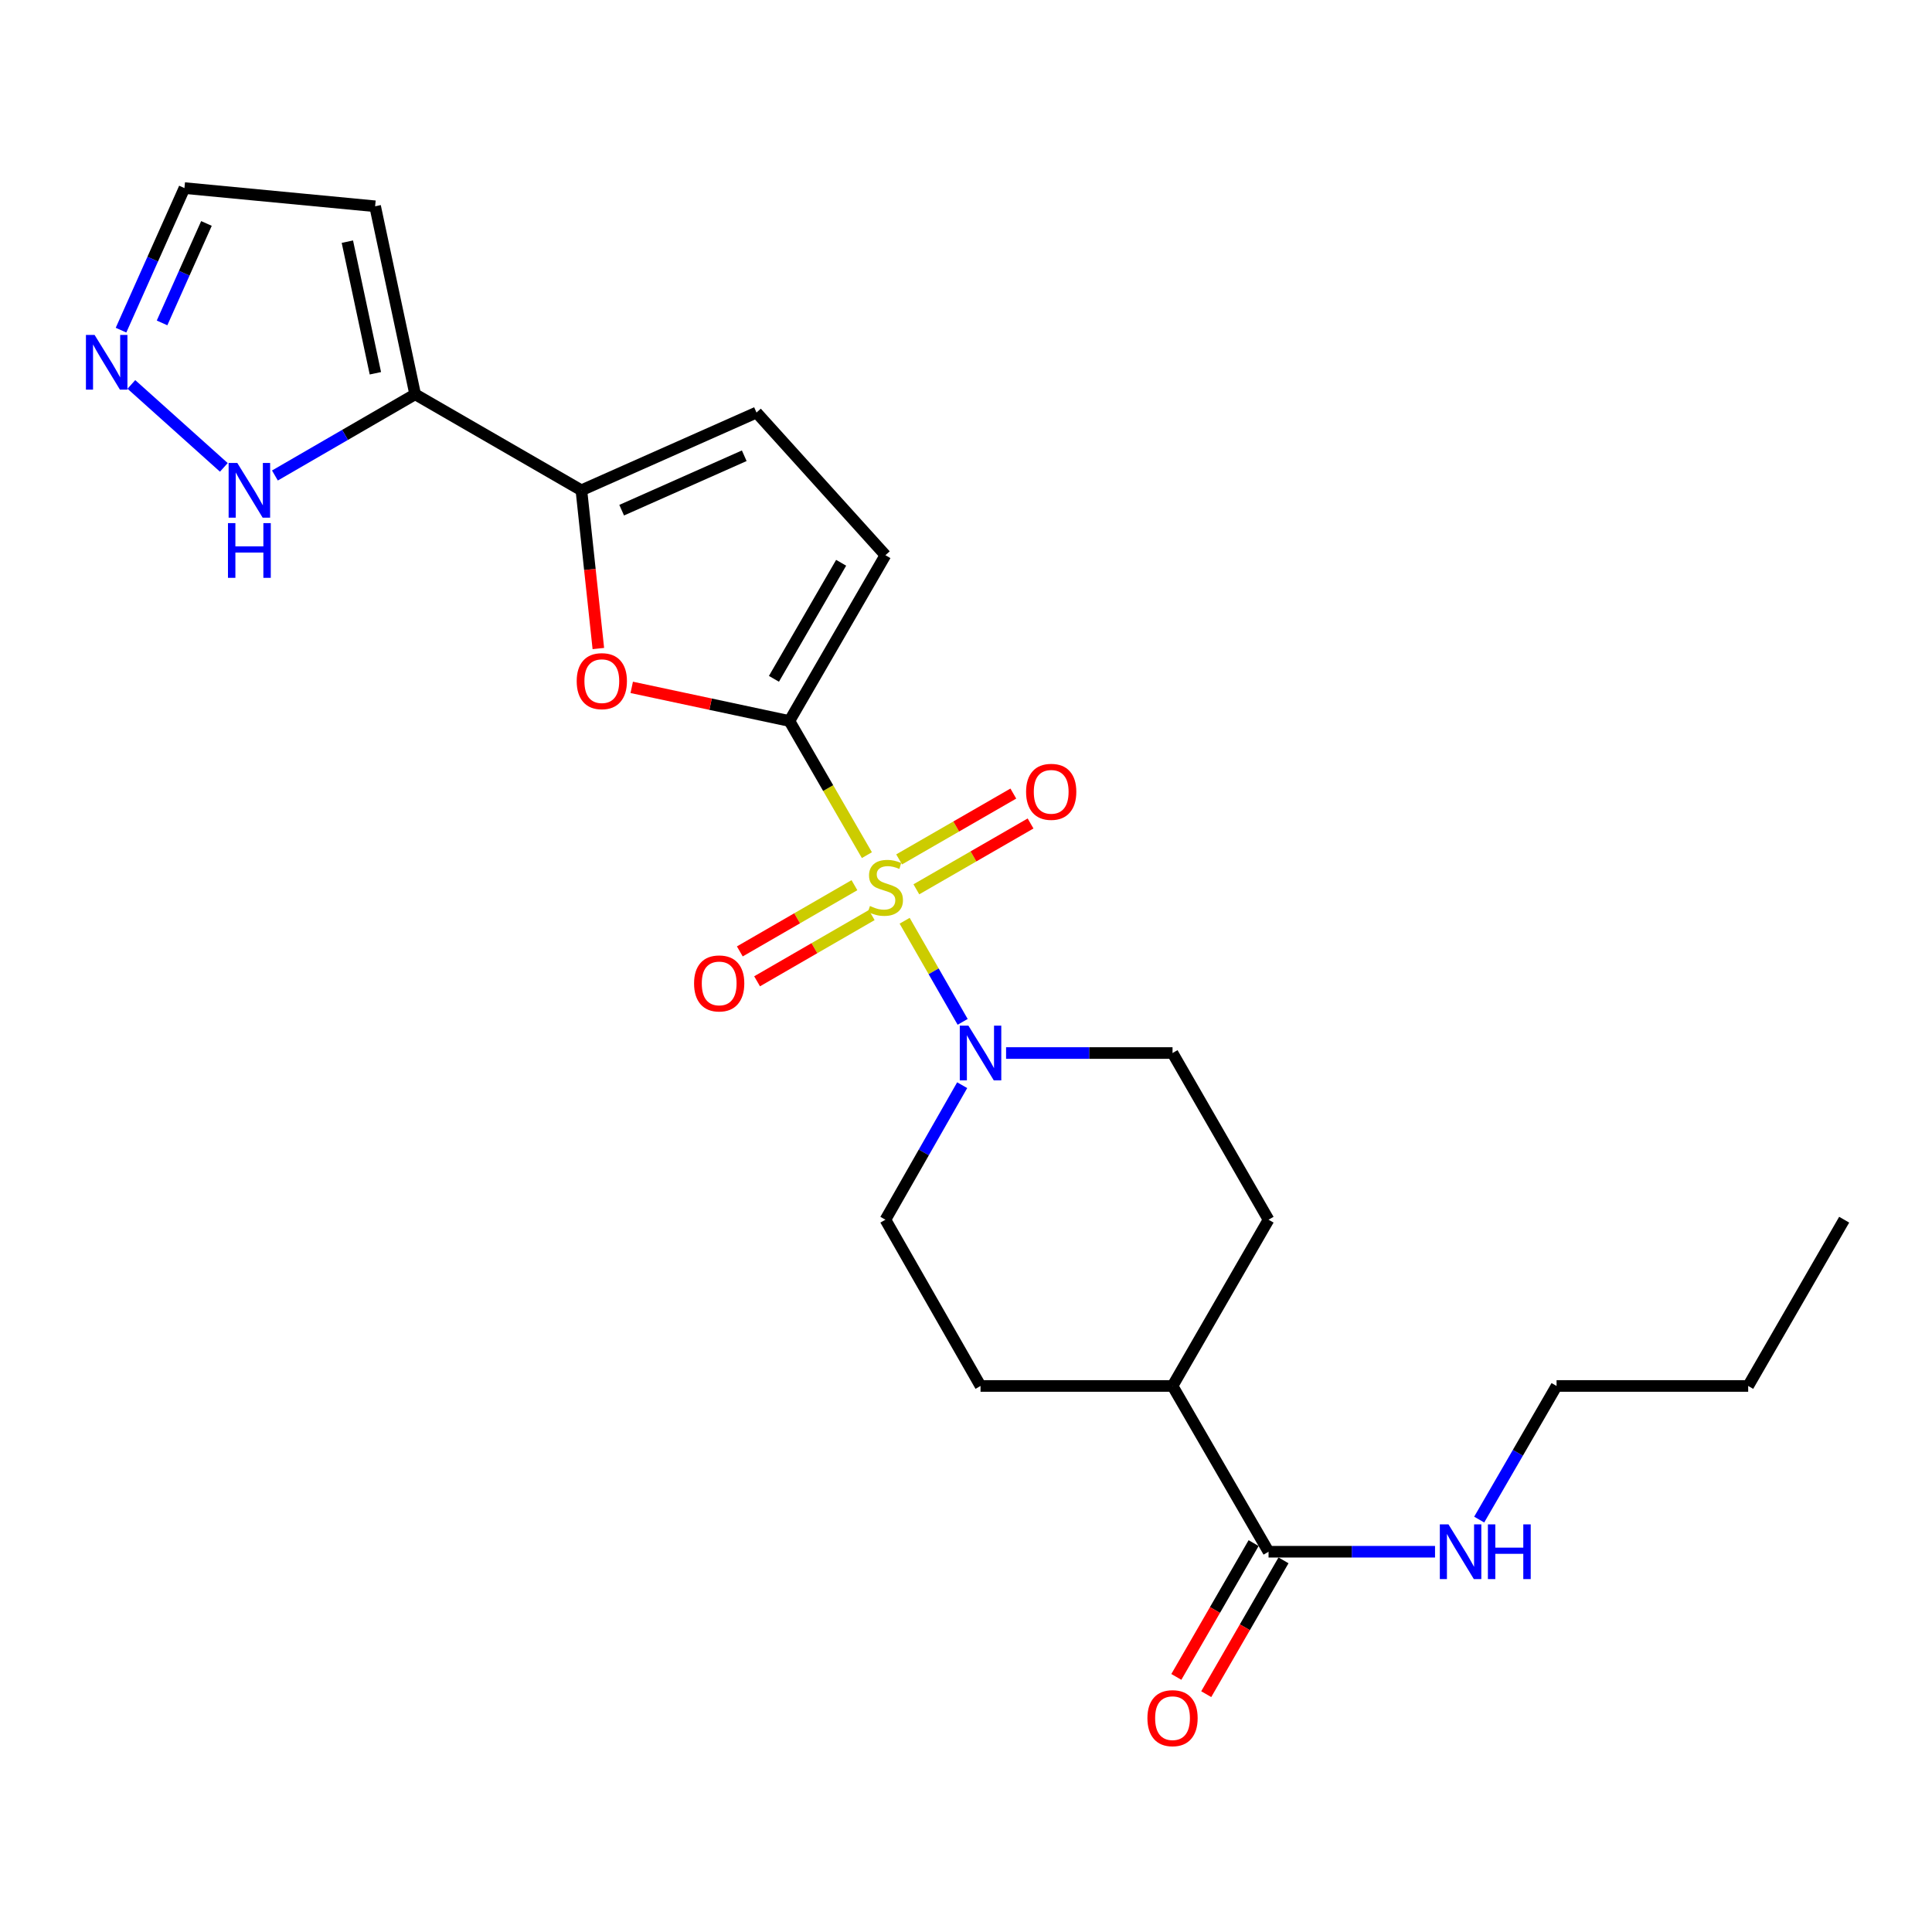 <?xml version='1.0' encoding='iso-8859-1'?>
<svg version='1.1' baseProfile='full'
              xmlns='http://www.w3.org/2000/svg'
                      xmlns:rdkit='http://www.rdkit.org/xml'
                      xmlns:xlink='http://www.w3.org/1999/xlink'
                  xml:space='preserve'
width='1000px' height='1000px' viewBox='0 0 1000 1000'>
<!-- END OF HEADER -->
<rect style='opacity:1.0;fill:#FFFFFF;stroke:none' width='1000' height='1000' x='0' y='0'> </rect>
<path class='bond-0' d='M 448.699,442.621 L 428.648,407.903' style='fill:none;fill-rule:evenodd;stroke:#CCCC00;stroke-width:6px;stroke-linecap:butt;stroke-linejoin:miter;stroke-opacity:1' />
<path class='bond-0' d='M 428.648,407.903 L 408.598,373.185' style='fill:none;fill-rule:evenodd;stroke:#000000;stroke-width:6px;stroke-linecap:butt;stroke-linejoin:miter;stroke-opacity:1' />
<path class='bond-2' d='M 468.243,476.579 L 483.255,502.746' style='fill:none;fill-rule:evenodd;stroke:#CCCC00;stroke-width:6px;stroke-linecap:butt;stroke-linejoin:miter;stroke-opacity:1' />
<path class='bond-2' d='M 483.255,502.746 L 498.266,528.913' style='fill:none;fill-rule:evenodd;stroke:#0000FF;stroke-width:6px;stroke-linecap:butt;stroke-linejoin:miter;stroke-opacity:1' />
<path class='bond-10' d='M 474.305,460.304 L 503.862,443.268' style='fill:none;fill-rule:evenodd;stroke:#CCCC00;stroke-width:6px;stroke-linecap:butt;stroke-linejoin:miter;stroke-opacity:1' />
<path class='bond-10' d='M 503.862,443.268 L 533.418,426.231' style='fill:none;fill-rule:evenodd;stroke:#FF0000;stroke-width:6px;stroke-linecap:butt;stroke-linejoin:miter;stroke-opacity:1' />
<path class='bond-10' d='M 465.383,444.824 L 494.939,427.788' style='fill:none;fill-rule:evenodd;stroke:#CCCC00;stroke-width:6px;stroke-linecap:butt;stroke-linejoin:miter;stroke-opacity:1' />
<path class='bond-10' d='M 494.939,427.788 L 524.496,410.752' style='fill:none;fill-rule:evenodd;stroke:#FF0000;stroke-width:6px;stroke-linecap:butt;stroke-linejoin:miter;stroke-opacity:1' />
<path class='bond-11' d='M 442.255,458.171 L 412.592,475.309' style='fill:none;fill-rule:evenodd;stroke:#CCCC00;stroke-width:6px;stroke-linecap:butt;stroke-linejoin:miter;stroke-opacity:1' />
<path class='bond-11' d='M 412.592,475.309 L 382.929,492.447' style='fill:none;fill-rule:evenodd;stroke:#FF0000;stroke-width:6px;stroke-linecap:butt;stroke-linejoin:miter;stroke-opacity:1' />
<path class='bond-11' d='M 451.193,473.642 L 421.53,490.78' style='fill:none;fill-rule:evenodd;stroke:#CCCC00;stroke-width:6px;stroke-linecap:butt;stroke-linejoin:miter;stroke-opacity:1' />
<path class='bond-11' d='M 421.53,490.78 L 391.868,507.917' style='fill:none;fill-rule:evenodd;stroke:#FF0000;stroke-width:6px;stroke-linecap:butt;stroke-linejoin:miter;stroke-opacity:1' />
<path class='bond-1' d='M 408.598,373.185 L 367.79,364.483' style='fill:none;fill-rule:evenodd;stroke:#000000;stroke-width:6px;stroke-linecap:butt;stroke-linejoin:miter;stroke-opacity:1' />
<path class='bond-1' d='M 367.79,364.483 L 326.982,355.781' style='fill:none;fill-rule:evenodd;stroke:#FF0000;stroke-width:6px;stroke-linecap:butt;stroke-linejoin:miter;stroke-opacity:1' />
<path class='bond-5' d='M 408.598,373.185 L 458.288,287.374' style='fill:none;fill-rule:evenodd;stroke:#000000;stroke-width:6px;stroke-linecap:butt;stroke-linejoin:miter;stroke-opacity:1' />
<path class='bond-5' d='M 400.589,351.36 L 435.373,291.292' style='fill:none;fill-rule:evenodd;stroke:#000000;stroke-width:6px;stroke-linecap:butt;stroke-linejoin:miter;stroke-opacity:1' />
<path class='bond-3' d='M 309.701,335.678 L 305.315,294.726' style='fill:none;fill-rule:evenodd;stroke:#FF0000;stroke-width:6px;stroke-linecap:butt;stroke-linejoin:miter;stroke-opacity:1' />
<path class='bond-3' d='M 305.315,294.726 L 300.929,253.774' style='fill:none;fill-rule:evenodd;stroke:#000000;stroke-width:6px;stroke-linecap:butt;stroke-linejoin:miter;stroke-opacity:1' />
<path class='bond-13' d='M 520.746,545.047 L 563.824,545.047' style='fill:none;fill-rule:evenodd;stroke:#0000FF;stroke-width:6px;stroke-linecap:butt;stroke-linejoin:miter;stroke-opacity:1' />
<path class='bond-13' d='M 563.824,545.047 L 606.902,545.047' style='fill:none;fill-rule:evenodd;stroke:#000000;stroke-width:6px;stroke-linecap:butt;stroke-linejoin:miter;stroke-opacity:1' />
<path class='bond-14' d='M 498.023,561.69 L 478.156,596.502' style='fill:none;fill-rule:evenodd;stroke:#0000FF;stroke-width:6px;stroke-linecap:butt;stroke-linejoin:miter;stroke-opacity:1' />
<path class='bond-14' d='M 478.156,596.502 L 458.288,631.315' style='fill:none;fill-rule:evenodd;stroke:#000000;stroke-width:6px;stroke-linecap:butt;stroke-linejoin:miter;stroke-opacity:1' />
<path class='bond-4' d='M 300.929,253.774 L 214.879,204.084' style='fill:none;fill-rule:evenodd;stroke:#000000;stroke-width:6px;stroke-linecap:butt;stroke-linejoin:miter;stroke-opacity:1' />
<path class='bond-25' d='M 300.929,253.774 L 391.564,213.533' style='fill:none;fill-rule:evenodd;stroke:#000000;stroke-width:6px;stroke-linecap:butt;stroke-linejoin:miter;stroke-opacity:1' />
<path class='bond-25' d='M 321.774,264.068 L 385.219,235.899' style='fill:none;fill-rule:evenodd;stroke:#000000;stroke-width:6px;stroke-linecap:butt;stroke-linejoin:miter;stroke-opacity:1' />
<path class='bond-7' d='M 214.879,204.084 L 178.588,225.101' style='fill:none;fill-rule:evenodd;stroke:#000000;stroke-width:6px;stroke-linecap:butt;stroke-linejoin:miter;stroke-opacity:1' />
<path class='bond-7' d='M 178.588,225.101 L 142.296,246.118' style='fill:none;fill-rule:evenodd;stroke:#0000FF;stroke-width:6px;stroke-linecap:butt;stroke-linejoin:miter;stroke-opacity:1' />
<path class='bond-12' d='M 214.879,204.084 L 194.163,106.768' style='fill:none;fill-rule:evenodd;stroke:#000000;stroke-width:6px;stroke-linecap:butt;stroke-linejoin:miter;stroke-opacity:1' />
<path class='bond-12' d='M 194.296,193.206 L 179.795,125.085' style='fill:none;fill-rule:evenodd;stroke:#000000;stroke-width:6px;stroke-linecap:butt;stroke-linejoin:miter;stroke-opacity:1' />
<path class='bond-6' d='M 458.288,287.374 L 391.564,213.533' style='fill:none;fill-rule:evenodd;stroke:#000000;stroke-width:6px;stroke-linecap:butt;stroke-linejoin:miter;stroke-opacity:1' />
<path class='bond-8' d='M 115.857,241.914 L 67.994,198.978' style='fill:none;fill-rule:evenodd;stroke:#0000FF;stroke-width:6px;stroke-linecap:butt;stroke-linejoin:miter;stroke-opacity:1' />
<path class='bond-26' d='M 62.64,170.888 L 79.054,134.118' style='fill:none;fill-rule:evenodd;stroke:#0000FF;stroke-width:6px;stroke-linecap:butt;stroke-linejoin:miter;stroke-opacity:1' />
<path class='bond-26' d='M 79.054,134.118 L 95.468,97.348' style='fill:none;fill-rule:evenodd;stroke:#000000;stroke-width:6px;stroke-linecap:butt;stroke-linejoin:miter;stroke-opacity:1' />
<path class='bond-26' d='M 83.879,167.14 L 95.369,141.401' style='fill:none;fill-rule:evenodd;stroke:#0000FF;stroke-width:6px;stroke-linecap:butt;stroke-linejoin:miter;stroke-opacity:1' />
<path class='bond-26' d='M 95.369,141.401 L 106.859,115.662' style='fill:none;fill-rule:evenodd;stroke:#000000;stroke-width:6px;stroke-linecap:butt;stroke-linejoin:miter;stroke-opacity:1' />
<path class='bond-9' d='M 656.602,803.176 L 606.902,717.374' style='fill:none;fill-rule:evenodd;stroke:#000000;stroke-width:6px;stroke-linecap:butt;stroke-linejoin:miter;stroke-opacity:1' />
<path class='bond-17' d='M 648.866,798.708 L 628.868,833.336' style='fill:none;fill-rule:evenodd;stroke:#000000;stroke-width:6px;stroke-linecap:butt;stroke-linejoin:miter;stroke-opacity:1' />
<path class='bond-17' d='M 628.868,833.336 L 608.871,867.963' style='fill:none;fill-rule:evenodd;stroke:#FF0000;stroke-width:6px;stroke-linecap:butt;stroke-linejoin:miter;stroke-opacity:1' />
<path class='bond-17' d='M 664.338,807.644 L 644.341,842.271' style='fill:none;fill-rule:evenodd;stroke:#000000;stroke-width:6px;stroke-linecap:butt;stroke-linejoin:miter;stroke-opacity:1' />
<path class='bond-17' d='M 644.341,842.271 L 624.343,876.899' style='fill:none;fill-rule:evenodd;stroke:#FF0000;stroke-width:6px;stroke-linecap:butt;stroke-linejoin:miter;stroke-opacity:1' />
<path class='bond-20' d='M 656.602,803.176 L 699.685,803.176' style='fill:none;fill-rule:evenodd;stroke:#000000;stroke-width:6px;stroke-linecap:butt;stroke-linejoin:miter;stroke-opacity:1' />
<path class='bond-20' d='M 699.685,803.176 L 742.768,803.176' style='fill:none;fill-rule:evenodd;stroke:#0000FF;stroke-width:6px;stroke-linecap:butt;stroke-linejoin:miter;stroke-opacity:1' />
<path class='bond-16' d='M 194.163,106.768 L 95.468,97.348' style='fill:none;fill-rule:evenodd;stroke:#000000;stroke-width:6px;stroke-linecap:butt;stroke-linejoin:miter;stroke-opacity:1' />
<path class='bond-19' d='M 606.902,545.047 L 656.602,631.315' style='fill:none;fill-rule:evenodd;stroke:#000000;stroke-width:6px;stroke-linecap:butt;stroke-linejoin:miter;stroke-opacity:1' />
<path class='bond-18' d='M 458.288,631.315 L 507.522,717.374' style='fill:none;fill-rule:evenodd;stroke:#000000;stroke-width:6px;stroke-linecap:butt;stroke-linejoin:miter;stroke-opacity:1' />
<path class='bond-15' d='M 606.902,717.374 L 507.522,717.374' style='fill:none;fill-rule:evenodd;stroke:#000000;stroke-width:6px;stroke-linecap:butt;stroke-linejoin:miter;stroke-opacity:1' />
<path class='bond-24' d='M 606.902,717.374 L 656.602,631.315' style='fill:none;fill-rule:evenodd;stroke:#000000;stroke-width:6px;stroke-linecap:butt;stroke-linejoin:miter;stroke-opacity:1' />
<path class='bond-21' d='M 765.627,786.537 L 785.65,751.956' style='fill:none;fill-rule:evenodd;stroke:#0000FF;stroke-width:6px;stroke-linecap:butt;stroke-linejoin:miter;stroke-opacity:1' />
<path class='bond-21' d='M 785.65,751.956 L 805.673,717.374' style='fill:none;fill-rule:evenodd;stroke:#000000;stroke-width:6px;stroke-linecap:butt;stroke-linejoin:miter;stroke-opacity:1' />
<path class='bond-22' d='M 805.673,717.374 L 904.855,717.374' style='fill:none;fill-rule:evenodd;stroke:#000000;stroke-width:6px;stroke-linecap:butt;stroke-linejoin:miter;stroke-opacity:1' />
<path class='bond-23' d='M 904.855,717.374 L 954.545,631.315' style='fill:none;fill-rule:evenodd;stroke:#000000;stroke-width:6px;stroke-linecap:butt;stroke-linejoin:miter;stroke-opacity:1' />
<path  class='atom-0' d='M 450.288 468.945
Q 450.608 469.065, 451.928 469.625
Q 453.248 470.185, 454.688 470.545
Q 456.168 470.865, 457.608 470.865
Q 460.288 470.865, 461.848 469.585
Q 463.408 468.265, 463.408 465.985
Q 463.408 464.425, 462.608 463.465
Q 461.848 462.505, 460.648 461.985
Q 459.448 461.465, 457.448 460.865
Q 454.928 460.105, 453.408 459.385
Q 451.928 458.665, 450.848 457.145
Q 449.808 455.625, 449.808 453.065
Q 449.808 449.505, 452.208 447.305
Q 454.648 445.105, 459.448 445.105
Q 462.728 445.105, 466.448 446.665
L 465.528 449.745
Q 462.128 448.345, 459.568 448.345
Q 456.808 448.345, 455.288 449.505
Q 453.768 450.625, 453.808 452.585
Q 453.808 454.105, 454.568 455.025
Q 455.368 455.945, 456.488 456.465
Q 457.648 456.985, 459.568 457.585
Q 462.128 458.385, 463.648 459.185
Q 465.168 459.985, 466.248 461.625
Q 467.368 463.225, 467.368 465.985
Q 467.368 469.905, 464.728 472.025
Q 462.128 474.105, 457.768 474.105
Q 455.248 474.105, 453.328 473.545
Q 451.448 473.025, 449.208 472.105
L 450.288 468.945
' fill='#CCCC00'/>
<path  class='atom-2' d='M 298.5 352.559
Q 298.5 345.759, 301.86 341.959
Q 305.22 338.159, 311.5 338.159
Q 317.78 338.159, 321.14 341.959
Q 324.5 345.759, 324.5 352.559
Q 324.5 359.439, 321.1 363.359
Q 317.7 367.239, 311.5 367.239
Q 305.26 367.239, 301.86 363.359
Q 298.5 359.479, 298.5 352.559
M 311.5 364.039
Q 315.82 364.039, 318.14 361.159
Q 320.5 358.239, 320.5 352.559
Q 320.5 346.999, 318.14 344.199
Q 315.82 341.359, 311.5 341.359
Q 307.18 341.359, 304.82 344.159
Q 302.5 346.959, 302.5 352.559
Q 302.5 358.279, 304.82 361.159
Q 307.18 364.039, 311.5 364.039
' fill='#FF0000'/>
<path  class='atom-3' d='M 501.262 530.887
L 510.542 545.887
Q 511.462 547.367, 512.942 550.047
Q 514.422 552.727, 514.502 552.887
L 514.502 530.887
L 518.262 530.887
L 518.262 559.207
L 514.382 559.207
L 504.422 542.807
Q 503.262 540.887, 502.022 538.687
Q 500.822 536.487, 500.462 535.807
L 500.462 559.207
L 496.782 559.207
L 496.782 530.887
L 501.262 530.887
' fill='#0000FF'/>
<path  class='atom-8' d='M 122.817 239.614
L 132.097 254.614
Q 133.017 256.094, 134.497 258.774
Q 135.977 261.454, 136.057 261.614
L 136.057 239.614
L 139.817 239.614
L 139.817 267.934
L 135.937 267.934
L 125.977 251.534
Q 124.817 249.614, 123.577 247.414
Q 122.377 245.214, 122.017 244.534
L 122.017 267.934
L 118.337 267.934
L 118.337 239.614
L 122.817 239.614
' fill='#0000FF'/>
<path  class='atom-8' d='M 117.997 270.766
L 121.837 270.766
L 121.837 282.806
L 136.317 282.806
L 136.317 270.766
L 140.157 270.766
L 140.157 299.086
L 136.317 299.086
L 136.317 286.006
L 121.837 286.006
L 121.837 299.086
L 117.997 299.086
L 117.997 270.766
' fill='#0000FF'/>
<path  class='atom-9' d='M 48.957 173.357
L 58.237 188.357
Q 59.157 189.837, 60.637 192.517
Q 62.117 195.197, 62.197 195.357
L 62.197 173.357
L 65.957 173.357
L 65.957 201.677
L 62.077 201.677
L 52.117 185.277
Q 50.957 183.357, 49.717 181.157
Q 48.517 178.957, 48.157 178.277
L 48.157 201.677
L 44.477 201.677
L 44.477 173.357
L 48.957 173.357
' fill='#0000FF'/>
<path  class='atom-11' d='M 531.099 409.843
Q 531.099 403.043, 534.459 399.243
Q 537.819 395.443, 544.099 395.443
Q 550.379 395.443, 553.739 399.243
Q 557.099 403.043, 557.099 409.843
Q 557.099 416.723, 553.699 420.643
Q 550.299 424.523, 544.099 424.523
Q 537.859 424.523, 534.459 420.643
Q 531.099 416.763, 531.099 409.843
M 544.099 421.323
Q 548.419 421.323, 550.739 418.443
Q 553.099 415.523, 553.099 409.843
Q 553.099 404.283, 550.739 401.483
Q 548.419 398.643, 544.099 398.643
Q 539.779 398.643, 537.419 401.443
Q 535.099 404.243, 535.099 409.843
Q 535.099 415.563, 537.419 418.443
Q 539.779 421.323, 544.099 421.323
' fill='#FF0000'/>
<path  class='atom-12' d='M 359.248 509.015
Q 359.248 502.215, 362.608 498.415
Q 365.968 494.615, 372.248 494.615
Q 378.528 494.615, 381.888 498.415
Q 385.248 502.215, 385.248 509.015
Q 385.248 515.895, 381.848 519.815
Q 378.448 523.695, 372.248 523.695
Q 366.008 523.695, 362.608 519.815
Q 359.248 515.935, 359.248 509.015
M 372.248 520.495
Q 376.568 520.495, 378.888 517.615
Q 381.248 514.695, 381.248 509.015
Q 381.248 503.455, 378.888 500.655
Q 376.568 497.815, 372.248 497.815
Q 367.928 497.815, 365.568 500.615
Q 363.248 503.415, 363.248 509.015
Q 363.248 514.735, 365.568 517.615
Q 367.928 520.495, 372.248 520.495
' fill='#FF0000'/>
<path  class='atom-18' d='M 593.902 889.316
Q 593.902 882.516, 597.262 878.716
Q 600.622 874.916, 606.902 874.916
Q 613.182 874.916, 616.542 878.716
Q 619.902 882.516, 619.902 889.316
Q 619.902 896.196, 616.502 900.116
Q 613.102 903.996, 606.902 903.996
Q 600.662 903.996, 597.262 900.116
Q 593.902 896.236, 593.902 889.316
M 606.902 900.796
Q 611.222 900.796, 613.542 897.916
Q 615.902 894.996, 615.902 889.316
Q 615.902 883.756, 613.542 880.956
Q 611.222 878.116, 606.902 878.116
Q 602.582 878.116, 600.222 880.916
Q 597.902 883.716, 597.902 889.316
Q 597.902 895.036, 600.222 897.916
Q 602.582 900.796, 606.902 900.796
' fill='#FF0000'/>
<path  class='atom-21' d='M 749.733 789.016
L 759.013 804.016
Q 759.933 805.496, 761.413 808.176
Q 762.893 810.856, 762.973 811.016
L 762.973 789.016
L 766.733 789.016
L 766.733 817.336
L 762.853 817.336
L 752.893 800.936
Q 751.733 799.016, 750.493 796.816
Q 749.293 794.616, 748.933 793.936
L 748.933 817.336
L 745.253 817.336
L 745.253 789.016
L 749.733 789.016
' fill='#0000FF'/>
<path  class='atom-21' d='M 770.133 789.016
L 773.973 789.016
L 773.973 801.056
L 788.453 801.056
L 788.453 789.016
L 792.293 789.016
L 792.293 817.336
L 788.453 817.336
L 788.453 804.256
L 773.973 804.256
L 773.973 817.336
L 770.133 817.336
L 770.133 789.016
' fill='#0000FF'/>
</svg>
